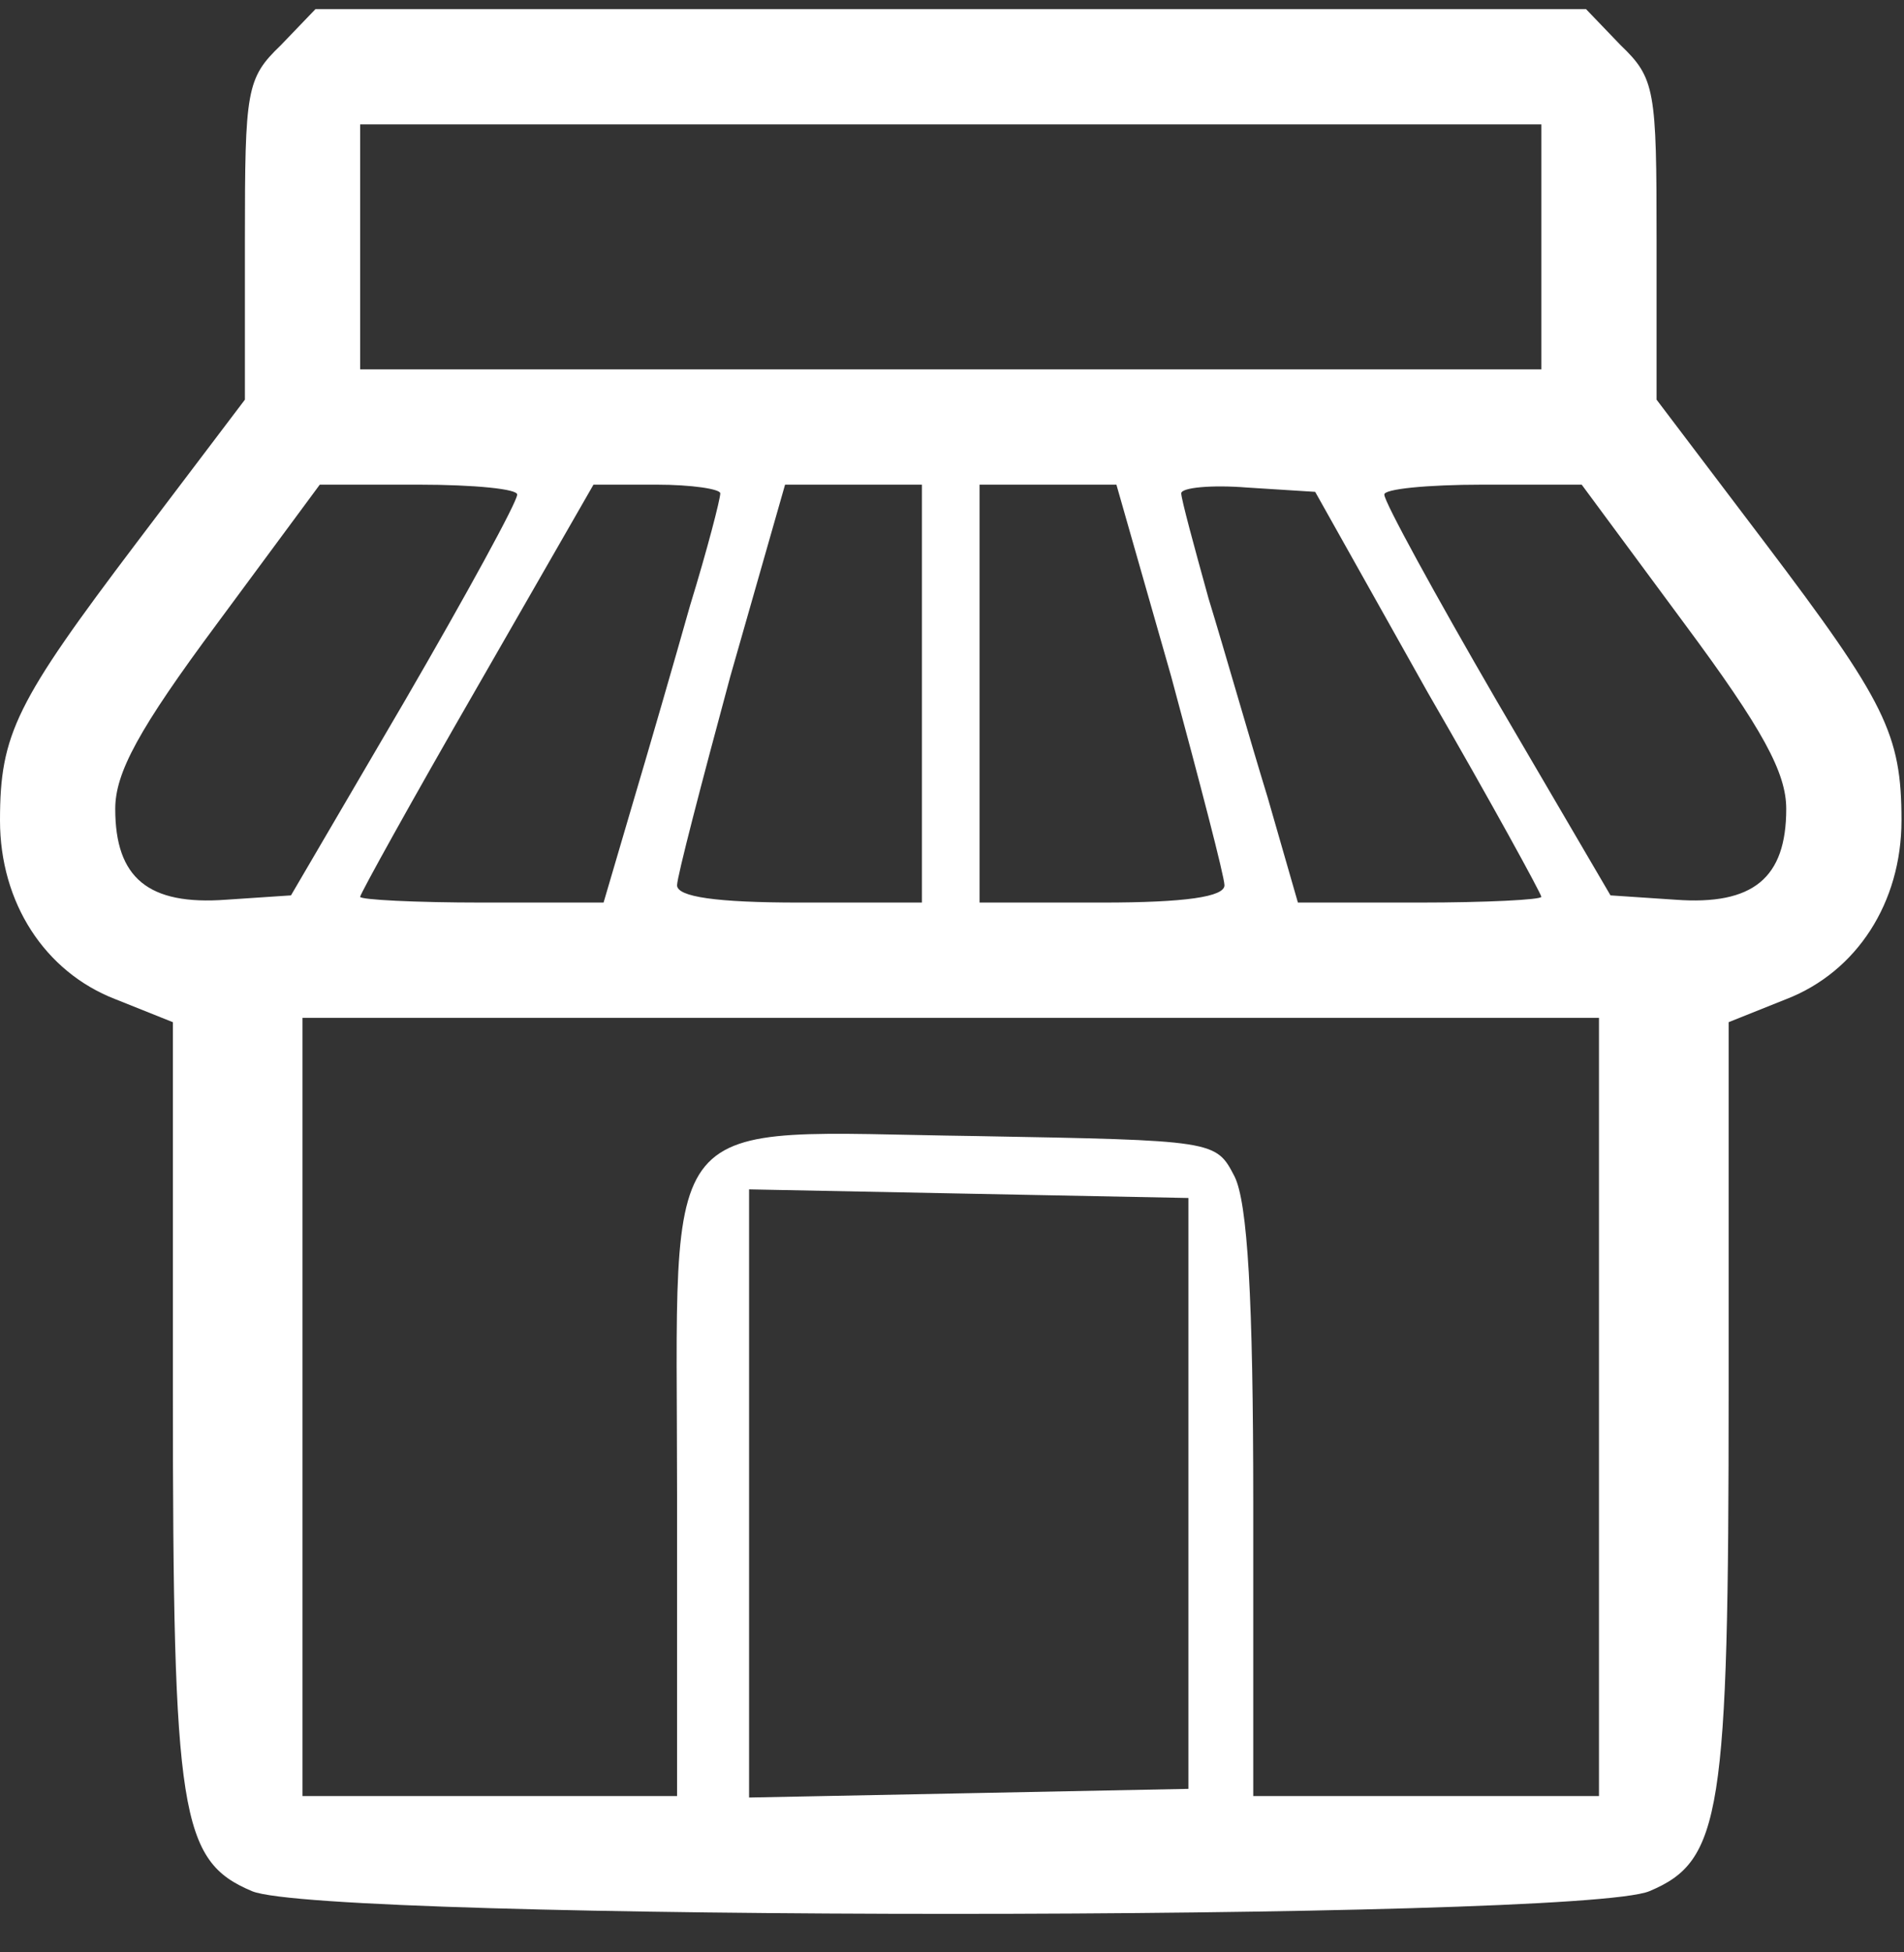 <svg width="40" height="41" viewBox="0 0 40 41" fill="none" xmlns="http://www.w3.org/2000/svg">
<rect x="0" y="0" width="40" height="41" fill="#333333" stroke="none"/>
<g clip-path="url(#clip0_743_179)">
<g clip-path="url(#clip1_743_179)">
<g clip-path="url(#clip2_743_179)">
<path d="M5.901 0.948C5.175 1.644 5.145 1.886 5.145 5.033V8.393L2.875 11.389C0.333 14.748 0 15.414 0 17.229C0 18.954 0.938 20.407 2.421 20.982L3.632 21.466V29.214C3.632 38.111 3.783 39.079 5.296 39.715C6.809 40.35 33.138 40.35 34.651 39.715C36.164 39.079 36.316 38.111 36.316 29.214V21.466L37.526 20.982C39.009 20.407 39.947 18.954 39.947 17.229C39.947 15.414 39.614 14.748 37.072 11.389L34.802 8.393V5.033C34.802 1.886 34.772 1.644 34.046 0.948L33.319 0.191H19.974H6.628L5.901 0.948ZM32.381 5.185V7.757H19.974H7.566V5.185V2.612H19.974H32.381V5.185ZM10.864 10.39C10.864 10.541 9.805 12.478 8.504 14.718L6.113 18.803L4.751 18.894C3.117 19.015 2.421 18.44 2.421 16.987C2.421 16.231 2.905 15.323 4.57 13.083L6.718 10.178H8.806C9.957 10.178 10.895 10.269 10.864 10.39ZM15.132 10.36C15.132 10.481 14.859 11.54 14.496 12.72C14.163 13.9 13.618 15.777 13.285 16.897L12.68 18.954H10.138C8.716 18.954 7.566 18.894 7.566 18.833C7.566 18.773 8.655 16.806 10.017 14.445L12.468 10.178H13.8C14.526 10.178 15.132 10.269 15.132 10.36ZM19.368 14.566V18.954H16.796C15.041 18.954 14.224 18.833 14.224 18.591C14.224 18.41 14.738 16.443 15.343 14.203L16.493 10.178H17.916H19.368V14.566ZM24.604 14.203C25.209 16.443 25.724 18.41 25.724 18.591C25.724 18.833 24.906 18.954 23.151 18.954H20.579V14.566V10.178H22.031H23.454L24.604 14.203ZM29.991 14.536C31.322 16.836 32.381 18.773 32.381 18.833C32.381 18.894 31.231 18.954 29.809 18.954H27.267L26.631 16.745C26.268 15.565 25.724 13.658 25.39 12.569C25.088 11.479 24.816 10.481 24.816 10.36C24.816 10.239 25.451 10.178 26.208 10.239L27.63 10.329L29.991 14.536ZM35.377 13.083C37.042 15.323 37.526 16.231 37.526 16.987C37.526 18.44 36.83 19.015 35.196 18.894L33.834 18.803L31.443 14.718C30.142 12.478 29.083 10.541 29.083 10.39C29.052 10.269 29.991 10.178 31.14 10.178H33.229L35.377 13.083ZM33.592 29.546V37.717H29.96H26.329V31.574C26.329 27.246 26.208 25.249 25.935 24.704C25.542 23.948 25.542 23.948 20.488 23.857C13.709 23.766 14.224 23.131 14.224 31.362V37.717H10.289H6.355V29.546V21.375H19.974H33.592V29.546ZM24.967 31.362V37.566L20.367 37.657L15.737 37.748V31.362V24.977L20.367 25.068L24.967 25.158V31.362Z" fill="white"/>
</g>
</g>
</g>
<defs>
<clipPath id="clip0_743_179">
<rect width="40" height="40" fill="white" transform="translate(0 0.191)"/>
</clipPath>
<clipPath id="clip1_743_179">
<rect width="40" height="40" fill="white" transform="translate(0 0.191)"/>
</clipPath>
<clipPath id="clip2_743_179">
<rect width="40" height="40" fill="white" transform="translate(0 0.191)"/>
</clipPath>
</defs>
</svg>
